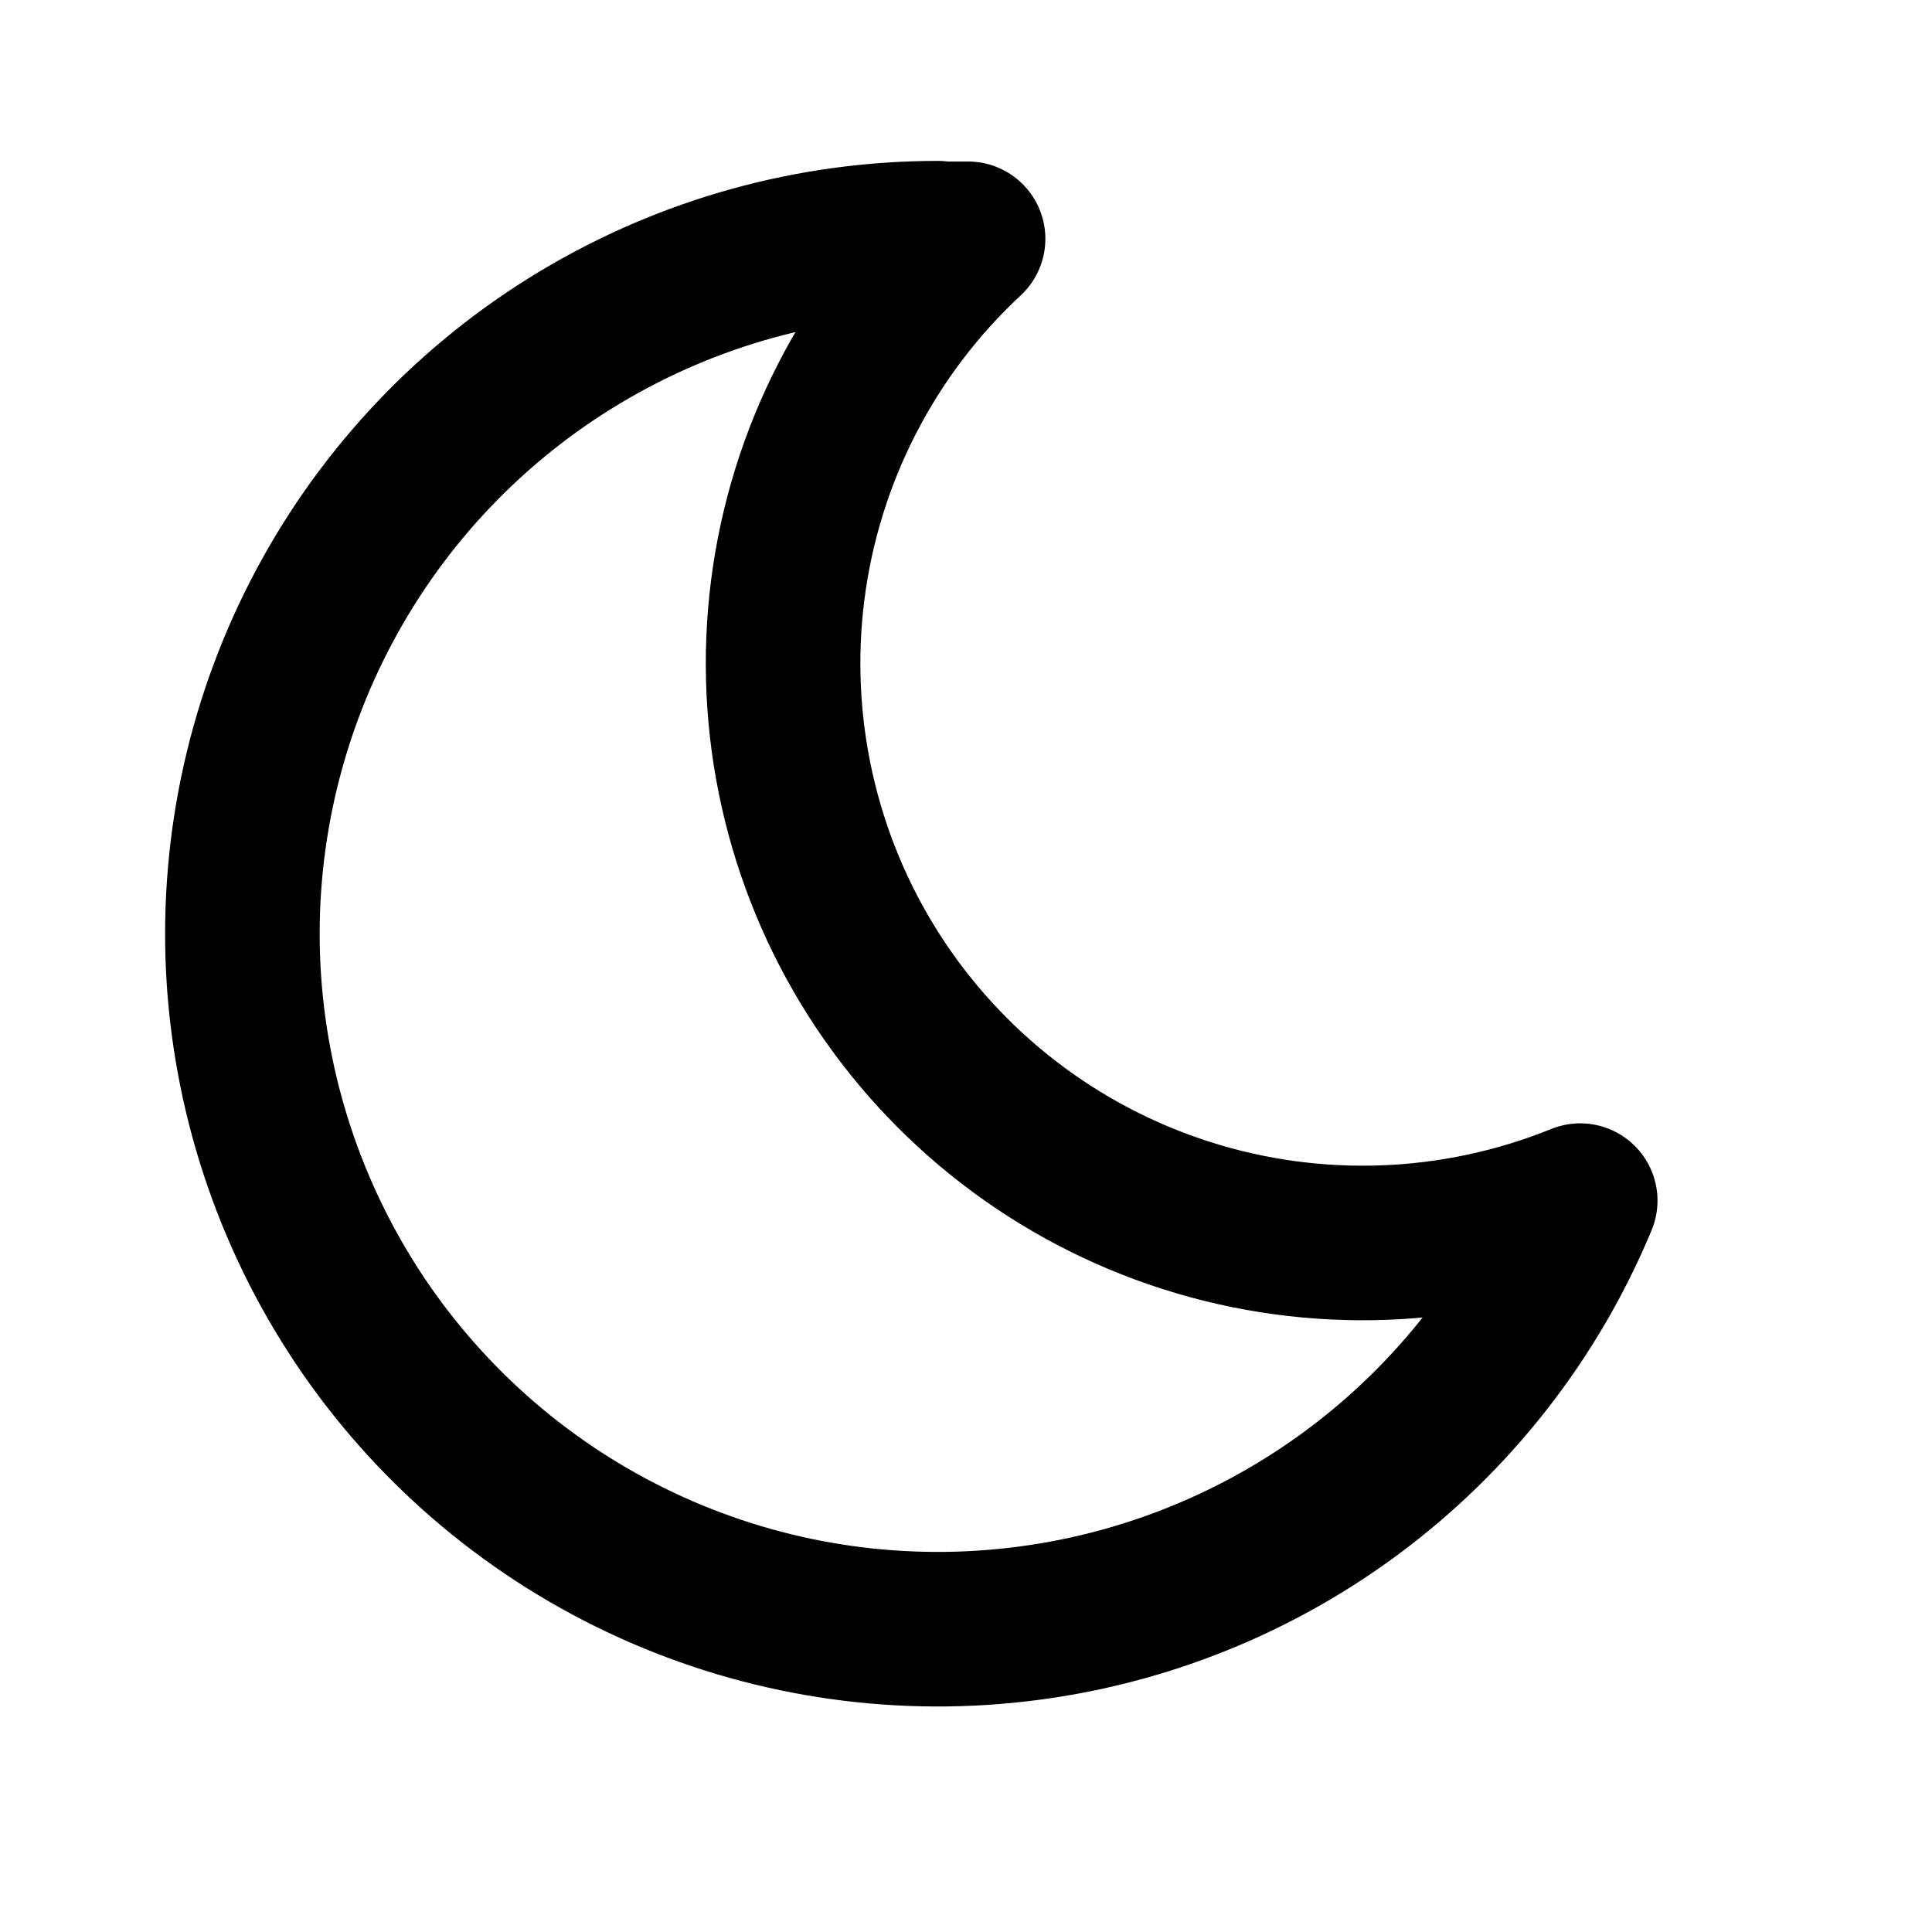 <svg xmlns="http://www.w3.org/2000/svg" fill="none" viewBox="0 0 25 25" height="25" width="25">
<g clip-path="url(#clip0_2280_15)">
<path stroke-linejoin="round" stroke-linecap="round" stroke-width="2" stroke="black" d="M12.135 3.09C12.267 3.09 12.398 3.09 12.527 3.09C11.243 4.284 10.417 5.89 10.194 7.629C9.971 9.369 10.364 11.131 11.305 12.611C12.247 14.09 13.677 15.193 15.347 15.727C17.017 16.262 18.822 16.194 20.448 15.536C19.822 17.041 18.8 18.347 17.491 19.316C16.181 20.285 14.633 20.881 13.011 21.039C11.39 21.198 9.756 20.913 8.283 20.215C6.811 19.518 5.556 18.434 4.651 17.079C3.747 15.723 3.227 14.148 3.147 12.521C3.068 10.894 3.432 9.275 4.2 7.839C4.968 6.402 6.112 5.2 7.509 4.363C8.907 3.525 10.505 3.082 12.135 3.082V3.09Z"></path>
</g>
<defs>
<clipPath id="clip0_2280_15">
<rect transform="translate(0.135 0.09)" fill="white" height="24" width="24"></rect>
</clipPath>
</defs>
</svg>
